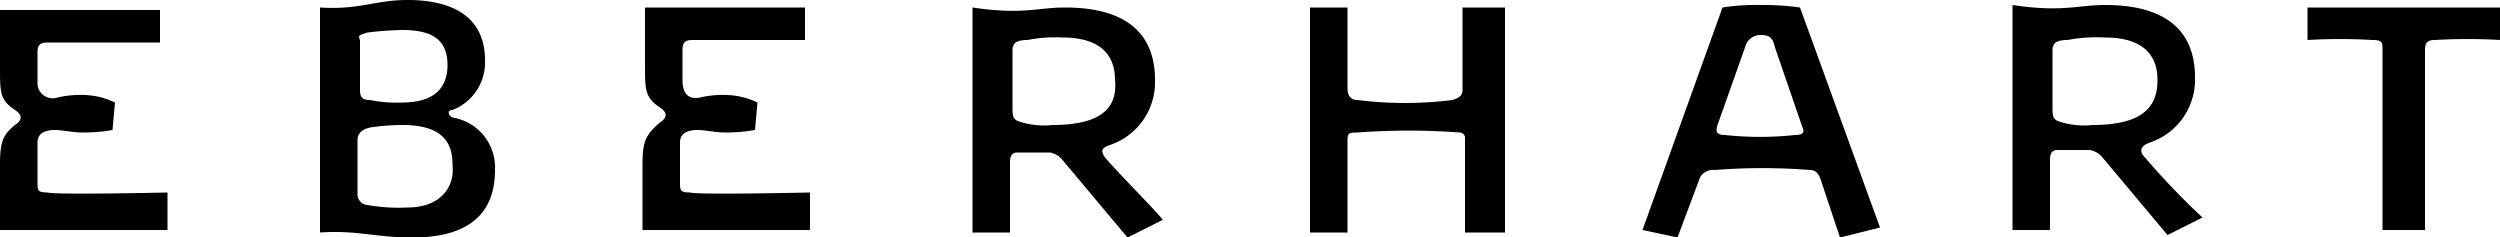 <?xml version="1.0" encoding="UTF-8"?> <svg xmlns="http://www.w3.org/2000/svg" width="220" height="20.9" viewBox="0 0 220 20.9"><path d="M83.08,20.66l3.52-.88L79.56.42A23.667,23.667,0,0,0,76.04.2a18.787,18.787,0,0,0-3.3.22L65.7,20l3.08.66,1.98-5.28a1.33,1.33,0,0,1,1.32-.66,52.844,52.844,0,0,1,8.36,0c.44,0,.66.22.88.66ZM72.3,10.76l2.42-6.82a1.394,1.394,0,0,1,1.32-1.1c.88,0,1.1.22,1.32,1.1l2.42,7.04q.33.66-.66.66a28.747,28.747,0,0,1-6.16,0C72.3,11.64,72.08,11.42,72.3,10.76Z" transform="translate(78.84 0.24)"></path><path d="M24.46,9.68a4.485,4.485,0,0,0,2.86-4.4c0-3.3-2.2-5.28-6.82-5.28-2.86,0-4.18.88-7.7.66v19.8c3.3-.22,4.84.44,8.14.44,5.06,0,7.26-2.2,7.26-5.94a4.455,4.455,0,0,0-3.74-4.62C24.02,10.12,24.02,9.68,24.46,9.68ZM16.98,2.86a30.36,30.36,0,0,1,3.08-.22c2.64,0,3.96.88,3.96,3.08,0,2.64-1.98,3.3-3.96,3.3A11.622,11.622,0,0,1,17.2,8.8c-.66,0-.88-.22-.88-.88V3.52C16.1,3.08,16.32,3.08,16.98,2.86Zm3.52,15.4a15.654,15.654,0,0,1-3.52-.22.946.946,0,0,1-.88-.88V12.32c0-.44.22-.88,1.1-1.1A19.509,19.509,0,0,1,20.06,11c3.96,0,4.4,1.98,4.4,3.52C24.68,16.5,23.36,18.26,20.5,18.26Z" transform="translate(15.36)"></path><path d="M29.88,16.58c-.88,0-.88-.22-.88-.88V12.18c0-.66.44-1.1,1.54-1.1.66,0,1.54.22,2.42.22a14.874,14.874,0,0,0,2.64-.22l.22-2.42A6.827,6.827,0,0,0,33.18,8a9.024,9.024,0,0,0-2.42.22c-1.1.22-1.54-.44-1.54-1.54V4.04c0-.66.22-.88.88-.88H40V.3H25.92V5.36c0,2.2,0,2.86,1.32,3.74q.99.66,0,1.32c-1.32,1.1-1.54,1.76-1.54,3.74v5.72H40.44v-3.3S30.54,16.8,29.88,16.58Z" transform="translate(30.84 0.36)"></path><path d="M4.18,16.46c-.88,0-.88-.22-.88-.88V12.06c0-.66.44-1.1,1.54-1.1.66,0,1.54.22,2.42.22a14.874,14.874,0,0,0,2.64-.22l.22-2.42a6.827,6.827,0,0,0-2.64-.66,9.024,9.024,0,0,0-2.42.22A1.333,1.333,0,0,1,3.3,6.78V4.14c0-.66.22-.88.88-.88h9.9V.4H0V5.46C0,7.66,0,8.32,1.32,9.2q.99.66,0,1.32C.22,11.4,0,12.06,0,14.04v5.72H14.74v-3.3S4.84,16.68,4.18,16.46Z" transform="translate(0 0.48)"></path><path d="M65.82.3V7.56c0,.44-.22.66-.88.88a33.456,33.456,0,0,1-8.36,0c-.66,0-.88-.44-.88-1.1V.3H52.4V20.1h3.3V11.96c0-.66.22-.66.88-.66a61.637,61.637,0,0,1,9.02,0,.473.473,0,0,1,.44.44V20.1h3.52V.3H65.82Z" transform="translate(62.88 0.36)"></path><path d="M50.56,13.5c-.44-.66-.22-.88.44-1.1a5.829,5.829,0,0,0,3.96-5.72C54.96,2.5,52.32.3,47.04.3,44.62.3,43.3.96,38.9.3V20.1h3.3V13.94c0-.66.22-.88.66-.88h2.86a1.871,1.871,0,0,1,1.1.66l5.72,6.82L55.62,19C55.84,19,51.88,15.04,50.56,13.5Zm-4.62-2.86a6.9,6.9,0,0,1-2.64-.22c-.88-.22-.88-.44-.88-1.54V4.04c0-.66.44-.88,1.32-.88a12.587,12.587,0,0,1,3.08-.22c3.08,0,4.62,1.32,4.62,3.74C51.66,8.88,50.56,10.64,45.94,10.64Z" transform="translate(46.68 0.36)"></path><path d="M92.16,13.62c-.66-.66-.22-1.1.44-1.32a5.829,5.829,0,0,0,3.96-5.72C96.56,2.4,93.92.2,88.64.2,86.22.2,84.9.86,80.5.2V20h3.3V13.84c0-.66.22-.88.66-.88h2.86a1.871,1.871,0,0,1,1.1.66l5.72,6.82,3.08-1.54A64.014,64.014,0,0,1,92.16,13.62Zm-4.62-2.86a6.9,6.9,0,0,1-2.64-.22c-.88-.22-.88-.44-.88-1.54V4.16c0-.66.44-.88,1.32-.88a13.6,13.6,0,0,1,3.3-.22c3.08,0,4.62,1.32,4.62,3.74C93.26,9,92.16,10.76,87.54,10.76Z" transform="translate(96.6 0.24)"></path><path d="M92.3.3V3.16a48.585,48.585,0,0,1,5.72,0c.88,0,.88.22.88.88V19.88h3.74V4.04c0-.66.22-.88.88-.88a48.585,48.585,0,0,1,5.72,0V.3H92.3Z" transform="translate(110.76 0.36)"></path></svg> 